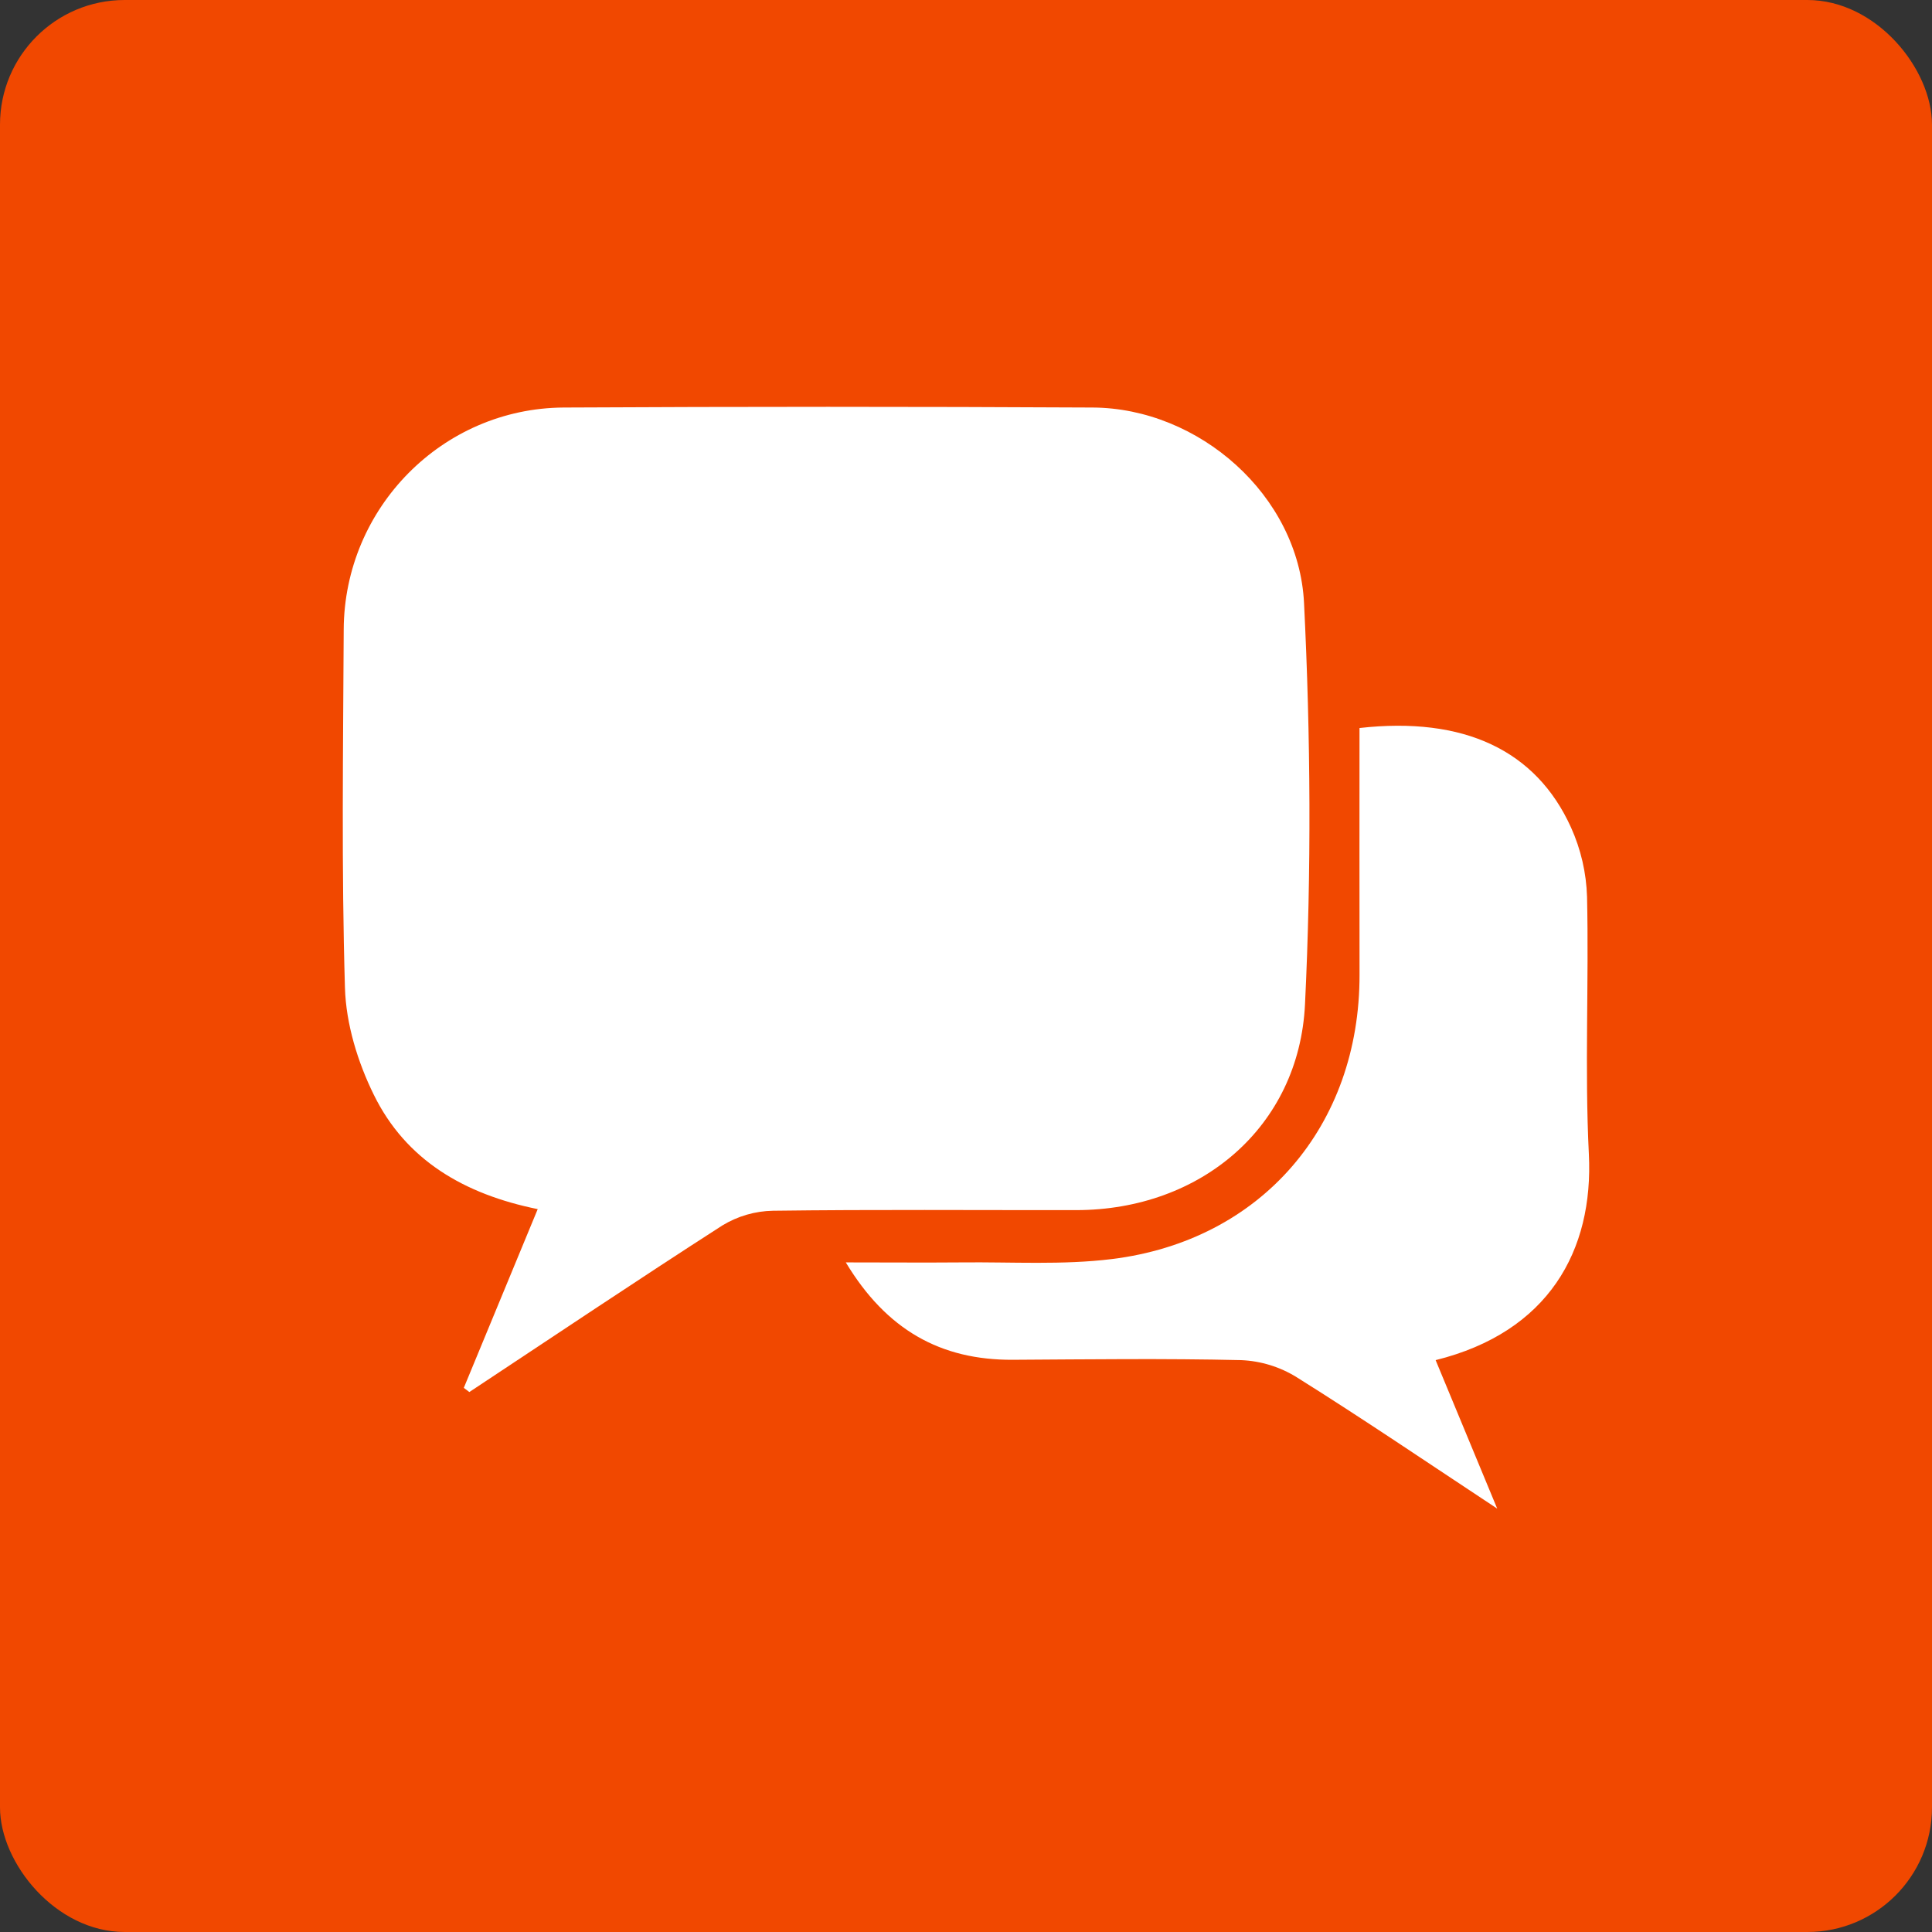 <?xml version="1.0" encoding="UTF-8"?>
<svg width="62px" height="62px" viewBox="0 0 62 62" version="1.1" xmlns="http://www.w3.org/2000/svg" xmlns:xlink="http://www.w3.org/1999/xlink">
    <rect x="0" y="0" width="62" height="62" fill="#333333" stroke="none"/>
    <!-- Generator: Sketch 40.2 (33826) - http://www.bohemiancoding.com/sketch -->
    <title>Group 7</title>
    <desc>Created with Sketch.</desc>
    <defs></defs>
    <g id="Page-1" stroke="none" stroke-width="1" fill="none" fill-rule="evenodd">
        <g id="Desktop-HD" transform="translate(-191, -481)">
            <g id="Group-7" transform="translate(191, 481)">
                <rect id="Rectangle-190" fill="#f14800" x="0" y="0" width="62" height="62" rx="4"></rect>
                <g id="Group-9" transform="translate(11, 13)" fill="#FFFFFF">
                    <path d="M3.884,31.538 L6.256,25.802 C3.903,25.325 2.026,24.233 0.995,22.13 C0.48,21.085 0.104,19.859 0.07,18.702 C-0.044,14.874 0.012,11.036 0.03,7.203 C0.049,3.298 3.196,0.102 7.088,0.078 C12.745,0.048 18.403,0.048 24.062,0.078 C27.47,0.095 30.676,2.891 30.848,6.351 C31.06,10.635 31.087,14.945 30.879,19.23 C30.688,23.171 27.523,25.83 23.543,25.834 C20.297,25.838 17.051,25.811 13.806,25.854 C13.231,25.864 12.669,26.028 12.178,26.328 C9.453,28.08 6.764,29.885 4.062,31.672 L3.884,31.538 Z" id="Shape"></path>
                    <path d="M32.628,10.363 C35.972,9.986 38.293,11.072 39.416,13.555 C39.732,14.256 39.907,15.012 39.93,15.781 C39.992,18.53 39.852,21.288 39.988,24.031 C40.145,27.138 38.688,29.751 35.071,30.648 L37.047,35.413 C34.775,33.913 32.716,32.514 30.609,31.195 C30.072,30.862 29.459,30.674 28.828,30.648 C26.388,30.591 23.947,30.623 21.505,30.637 C19.18,30.651 17.443,29.671 16.143,27.512 C17.489,27.512 18.677,27.522 19.866,27.512 C21.471,27.495 23.093,27.6 24.678,27.405 C29.484,26.814 32.639,23.124 32.629,18.278 C32.624,15.648 32.628,13.026 32.628,10.363 L32.628,10.363 Z" id="Shape"></path>
                </g>
            </g>
        </g>
    </g>
</svg>